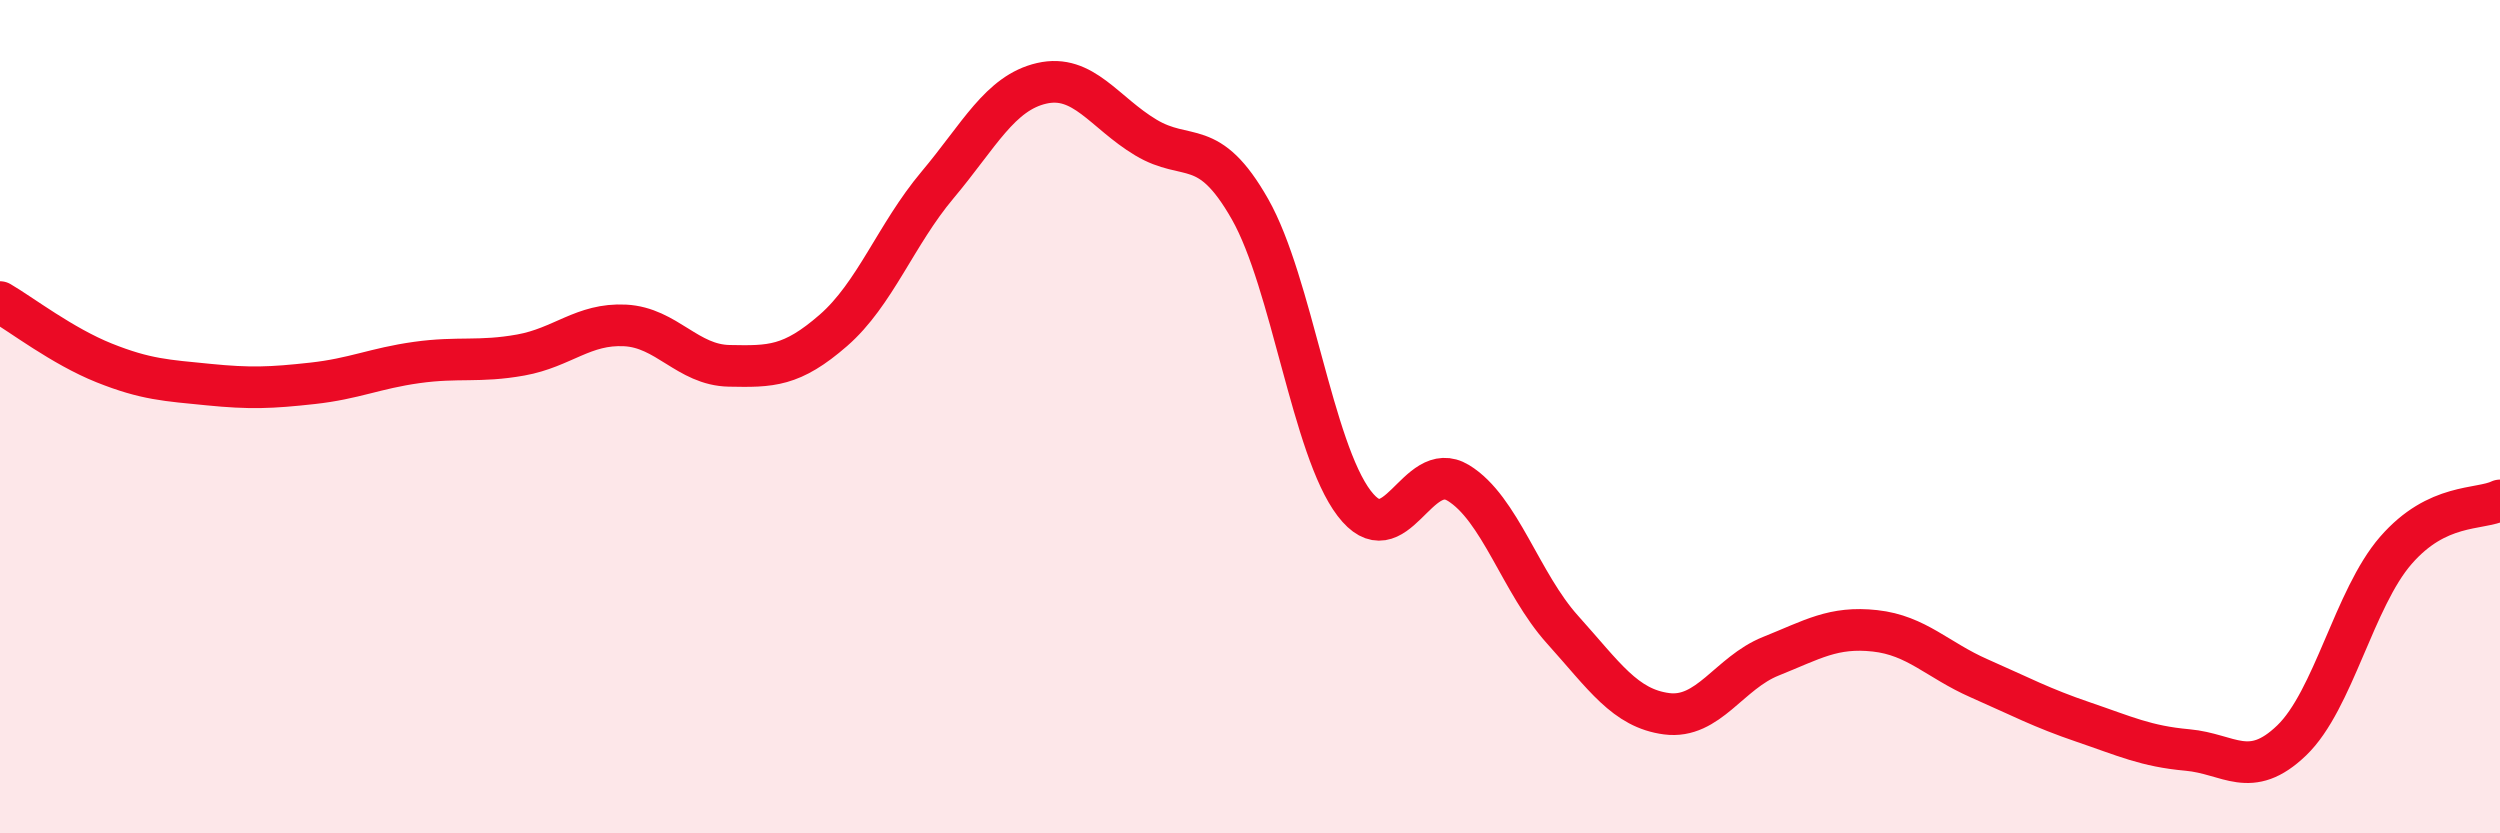 
    <svg width="60" height="20" viewBox="0 0 60 20" xmlns="http://www.w3.org/2000/svg">
      <path
        d="M 0,7.25 C 0.5,7.54 1.5,8.31 2.5,8.71 C 3.5,9.11 4,9.13 5,9.23 C 6,9.33 6.5,9.31 7.5,9.2 C 8.5,9.09 9,8.84 10,8.7 C 11,8.56 11.5,8.7 12.5,8.52 C 13.5,8.34 14,7.76 15,7.81 C 16,7.86 16.5,8.76 17.5,8.78 C 18.5,8.8 19,8.8 20,7.93 C 21,7.06 21.5,5.63 22.5,4.44 C 23.5,3.25 24,2.23 25,2 C 26,1.77 26.5,2.7 27.5,3.3 C 28.5,3.9 29,3.26 30,5.02 C 31,6.78 31.5,10.77 32.5,12.08 C 33.5,13.39 34,10.98 35,11.59 C 36,12.2 36.5,14 37.5,15.11 C 38.5,16.22 39,17 40,17.13 C 41,17.26 41.5,16.15 42.5,15.75 C 43.5,15.35 44,15.03 45,15.14 C 46,15.25 46.5,15.84 47.5,16.28 C 48.5,16.72 49,16.99 50,17.33 C 51,17.67 51.5,17.91 52.5,18 C 53.5,18.09 54,18.73 55,17.77 C 56,16.81 56.5,14.36 57.5,13.21 C 58.5,12.06 59.5,12.25 60,12.01L60 20L0 20Z"
        fill="#EB0A25"
        opacity="0.1"
        stroke-linecap="round"
        stroke-linejoin="round"
      />
      <path
        d="M 0,7.25 C 0.5,7.54 1.5,8.31 2.5,8.71 C 3.5,9.11 4,9.13 5,9.23 C 6,9.33 6.5,9.31 7.5,9.2 C 8.5,9.09 9,8.84 10,8.7 C 11,8.56 11.5,8.7 12.5,8.52 C 13.5,8.34 14,7.76 15,7.81 C 16,7.86 16.5,8.76 17.5,8.78 C 18.5,8.8 19,8.8 20,7.93 C 21,7.06 21.5,5.63 22.5,4.44 C 23.5,3.25 24,2.23 25,2 C 26,1.77 26.5,2.7 27.5,3.3 C 28.5,3.9 29,3.26 30,5.02 C 31,6.78 31.5,10.77 32.5,12.08 C 33.5,13.39 34,10.98 35,11.59 C 36,12.2 36.5,14 37.5,15.11 C 38.5,16.22 39,17 40,17.13 C 41,17.26 41.5,16.15 42.5,15.75 C 43.5,15.35 44,15.03 45,15.14 C 46,15.25 46.5,15.84 47.5,16.28 C 48.5,16.72 49,16.99 50,17.33 C 51,17.67 51.5,17.91 52.5,18 C 53.5,18.09 54,18.73 55,17.77 C 56,16.81 56.5,14.36 57.5,13.21 C 58.5,12.06 59.5,12.25 60,12.01"
        stroke="#EB0A25"
        stroke-width="1"
        fill="none"
        stroke-linecap="round"
        stroke-linejoin="round"
      />
    </svg>
  